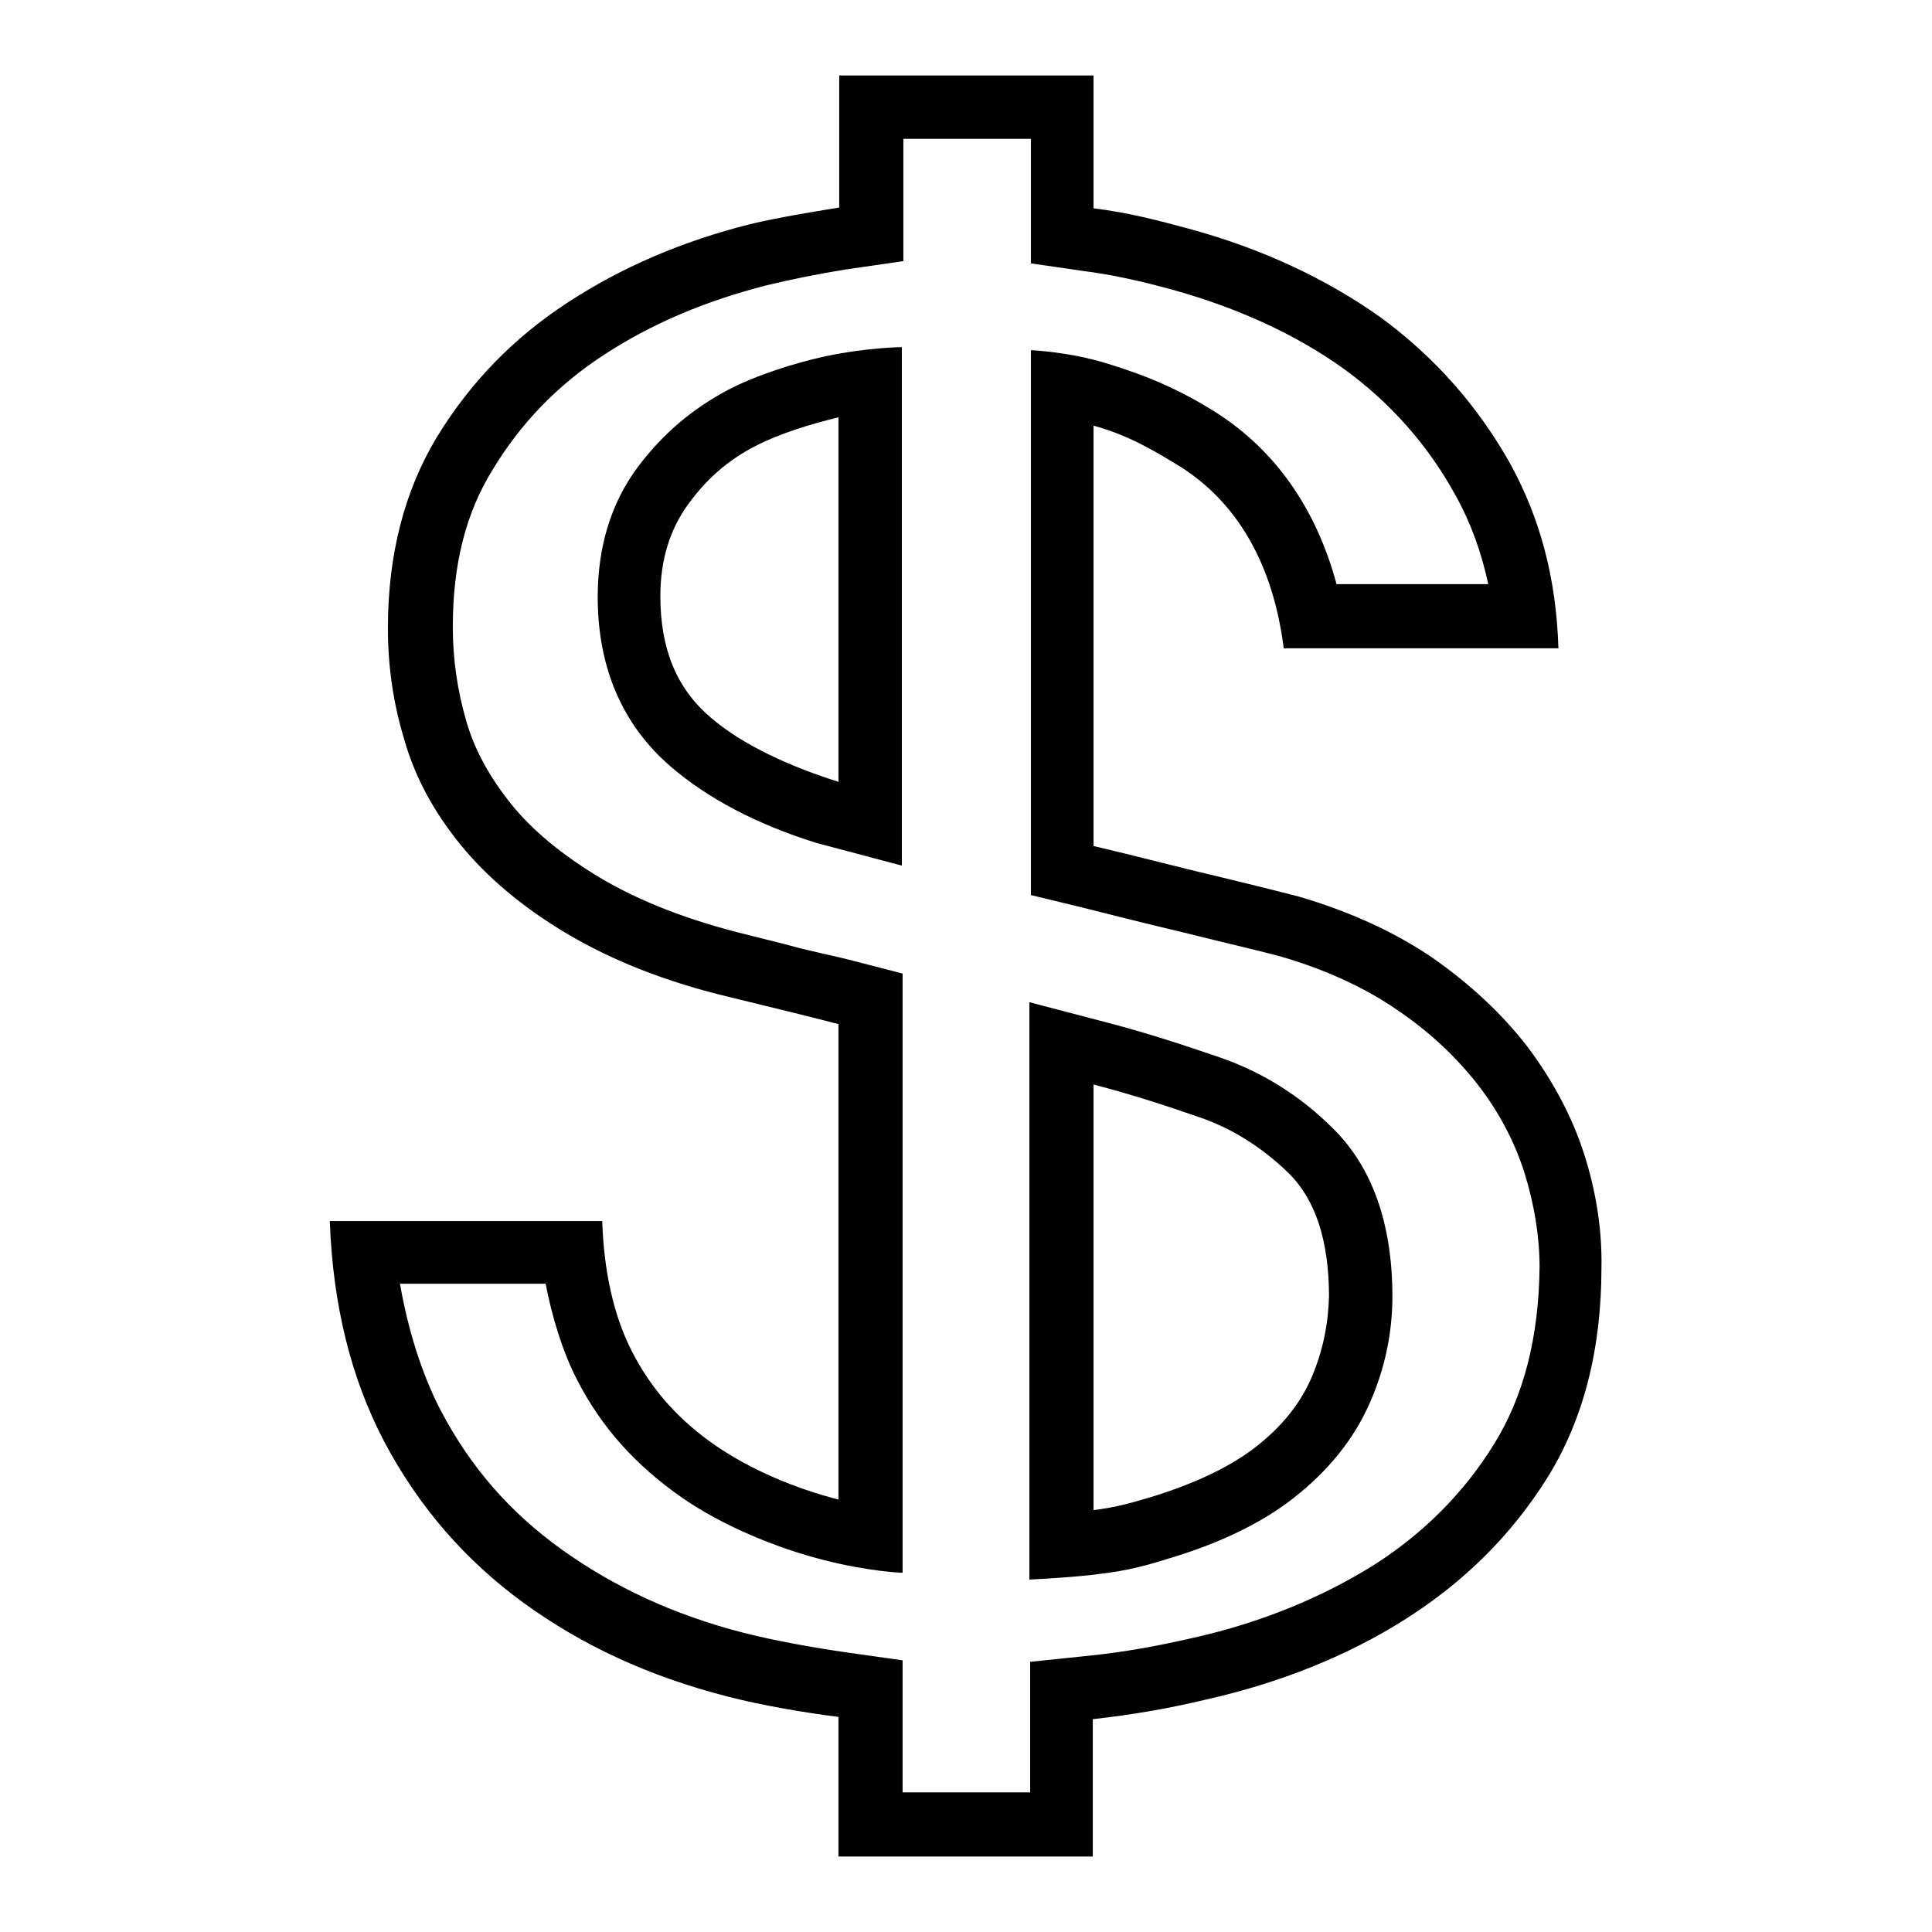 <?xml version="1.0" encoding="utf-8"?>
<!-- Svg Vector Icons : http://www.onlinewebfonts.com/icon -->
<!DOCTYPE svg PUBLIC "-//W3C//DTD SVG 1.1//EN" "http://www.w3.org/Graphics/SVG/1.1/DTD/svg11.dtd">
<svg version="1.1" xmlns="http://www.w3.org/2000/svg" xmlns:xlink="http://www.w3.org/1999/xlink" x="0px" y="0px" viewBox="0 0 256 256" enable-background="new 0 0 256 256" xml:space="preserve">
<g><g><path fill="#000000" d="M109.4,47.2c-4.1,0.9-9.2,2.5-13,4.5c-4.7,2.5-8.6,5.8-11.9,10.2c-3.5,4.7-5.3,10.5-5.3,17.2c0,9.4,3.3,17,9.7,22.5c4.9,4.2,11.3,7.6,19.3,10.1l11.3,3V46C119.6,46,115.2,46,109.4,47.2z M111.1,103.6c-6.3-2-12.6-4.8-16.9-8.5c-4.6-3.9-6.7-9.2-6.7-16.1c0-4.9,1.3-8.9,3.7-12.2c2.4-3.3,5.2-5.8,8.9-7.7c3.3-1.7,7.3-2.9,11-3.8V103.6z"/><path fill="#000000" d="M176.6,149.5c-4.4-4.4-9.5-7.5-15-9.4c-4.7-1.6-9.2-3.1-14.5-4.5l-10.7-2.8v76.5c0,0,6.4-0.3,9.7-0.8c3.3-0.4,5.6-1,8.8-2c6.7-2,12.3-4.7,16.5-8c4.6-3.6,8-7.8,10.1-12.6c2-4.5,3-9.3,3-14.1C184.5,162.1,181.8,154.6,176.6,149.5z M173.8,182.5c-1.5,3.5-4,6.6-7.5,9.3c-3.5,2.7-8.3,4.9-13.9,6.6c-2.4,0.7-4.3,1.3-7.5,1.7v-56.4c5.3,1.4,9.6,2.8,13.9,4.3c4.2,1.4,8.3,3.9,11.9,7.4c3.6,3.5,5.4,9,5.4,16.4C176,175.4,175.3,179,173.8,182.5z"/><path fill="#000000" d="M209.9,152.9c-1.6-5-4.2-9.8-7.5-14.2c-3.4-4.4-7.6-8.3-12.6-11.8c-5-3.4-10.9-6.1-17.7-8.1c-2.7-0.7-7.5-1.9-13.8-3.4c-4.5-1.1-8.7-2.2-13.4-3.3V56.4c4.7,1.3,8,3.3,11.6,5.5c7.5,4.8,12.2,12.9,13.6,24h36.4c-0.3-9.5-2.5-17.3-6.3-24.3c-4.3-7.7-10-14.2-17.2-19.5c-7.3-5.2-15.9-9.2-25.5-11.8c-4.1-1.1-7.8-2.1-12.6-2.7V10h-33.7v17.5c-3.7,0.6-8,1.3-11.8,2.2c-9.1,2.3-17,5.7-24.2,10.4C68,44.8,62.3,50.7,57.9,57.9c-4.3,7.1-6.5,15.6-6.5,25.3c0,5.1,0.7,10,2.2,14.9c1.4,4.9,3.9,9.5,7.4,13.8c3.5,4.3,8.2,8.3,14.1,11.8c5.9,3.5,13,6.4,21.9,8.5c4.9,1.2,9.9,2.4,14.1,3.5v63c-5.8-1.5-11.5-3.9-16.2-7.1c-4.8-3.3-8.5-7.3-11.2-12.6c-2.5-4.9-3.7-10.9-3.9-17.2H43.7c0.4,11.1,2.8,20.8,7.2,29.2c4.6,8.7,10.8,15.8,18.5,21.4c7.7,5.6,16.5,9.7,27,12.4c4.7,1.2,10,2.1,14.7,2.7V246h33.7v-18.2c5.3-0.6,10-1.4,15-2.6c9.8-2.2,18.8-5.8,26.5-10.7c7.7-4.9,14-11.1,18.8-18.8c4.7-7.6,7.1-16.9,7.1-27.7C212.3,163,211.5,157.9,209.9,152.9z M198,191.3c-4,6.5-9.4,11.9-16,16.1c-6.9,4.3-14.9,7.6-23.8,9.6c-4.8,1.1-9.1,1.9-14,2.4l-7.7,0.8v17.3h-16.9v-17.5l-7.1-1c-4.9-0.7-9.8-1.6-13.8-2.6c-9.4-2.4-17.3-6.1-24.3-11.1c-6.8-4.9-12-10.8-16-18.4c-2.6-5-4.4-11-5.4-16.8h19.3c0.8,4.2,2.2,8.9,4.1,12.6c3.3,6.5,7.9,11.5,13.9,15.7c5.3,3.7,12.5,6.7,18.8,8.3c6.3,1.6,10.5,1.7,10.5,1.7V129l-6.2-1.6c-2.6-0.7-5.8-1.3-8.7-2.1c-1.8-0.5-3.6-0.9-5.5-1.4h0h0c-7.9-1.9-14.5-4.5-19.7-7.6c-5-3-9-6.3-11.8-9.8c-2.8-3.5-4.8-7.1-5.9-10.9c-1.2-4.1-1.8-8.3-1.8-12.5c0-8.3,1.7-15.1,5.3-20.9c3.7-6.1,8.5-11.1,14.6-15.1c6.4-4.2,13.5-7.2,21.7-9.3c3.3-0.8,6.8-1.5,10.5-2.1l7.6-1.1V18.4h16.9v16.5l6.9,1c3.9,0.5,7.5,1.3,11.9,2.5c8.6,2.4,16.3,5.9,22.7,10.5c6.2,4.5,11.2,10.2,14.8,16.8c2,3.6,3.4,7.5,4.3,11.7h-20.1c-2.7-10-8.1-17.7-15.9-22.7c-4.9-3.1-9.2-4.9-14.4-6.5c-5.1-1.6-10.2-1.8-10.2-1.8v72.2l6.6,1.6c4,1,7.5,1.9,11.3,2.8l2.1,0.5l0.4,0.1c6,1.5,10.4,2.5,12.9,3.2c5.8,1.7,11,4.1,15.2,7c4.3,2.9,7.8,6.2,10.7,9.9c2.8,3.6,4.9,7.6,6.2,11.7c1.3,4.2,2,8.4,2,12.5C203.9,177.2,201.9,185,198,191.3z"/></g></g>
</svg>